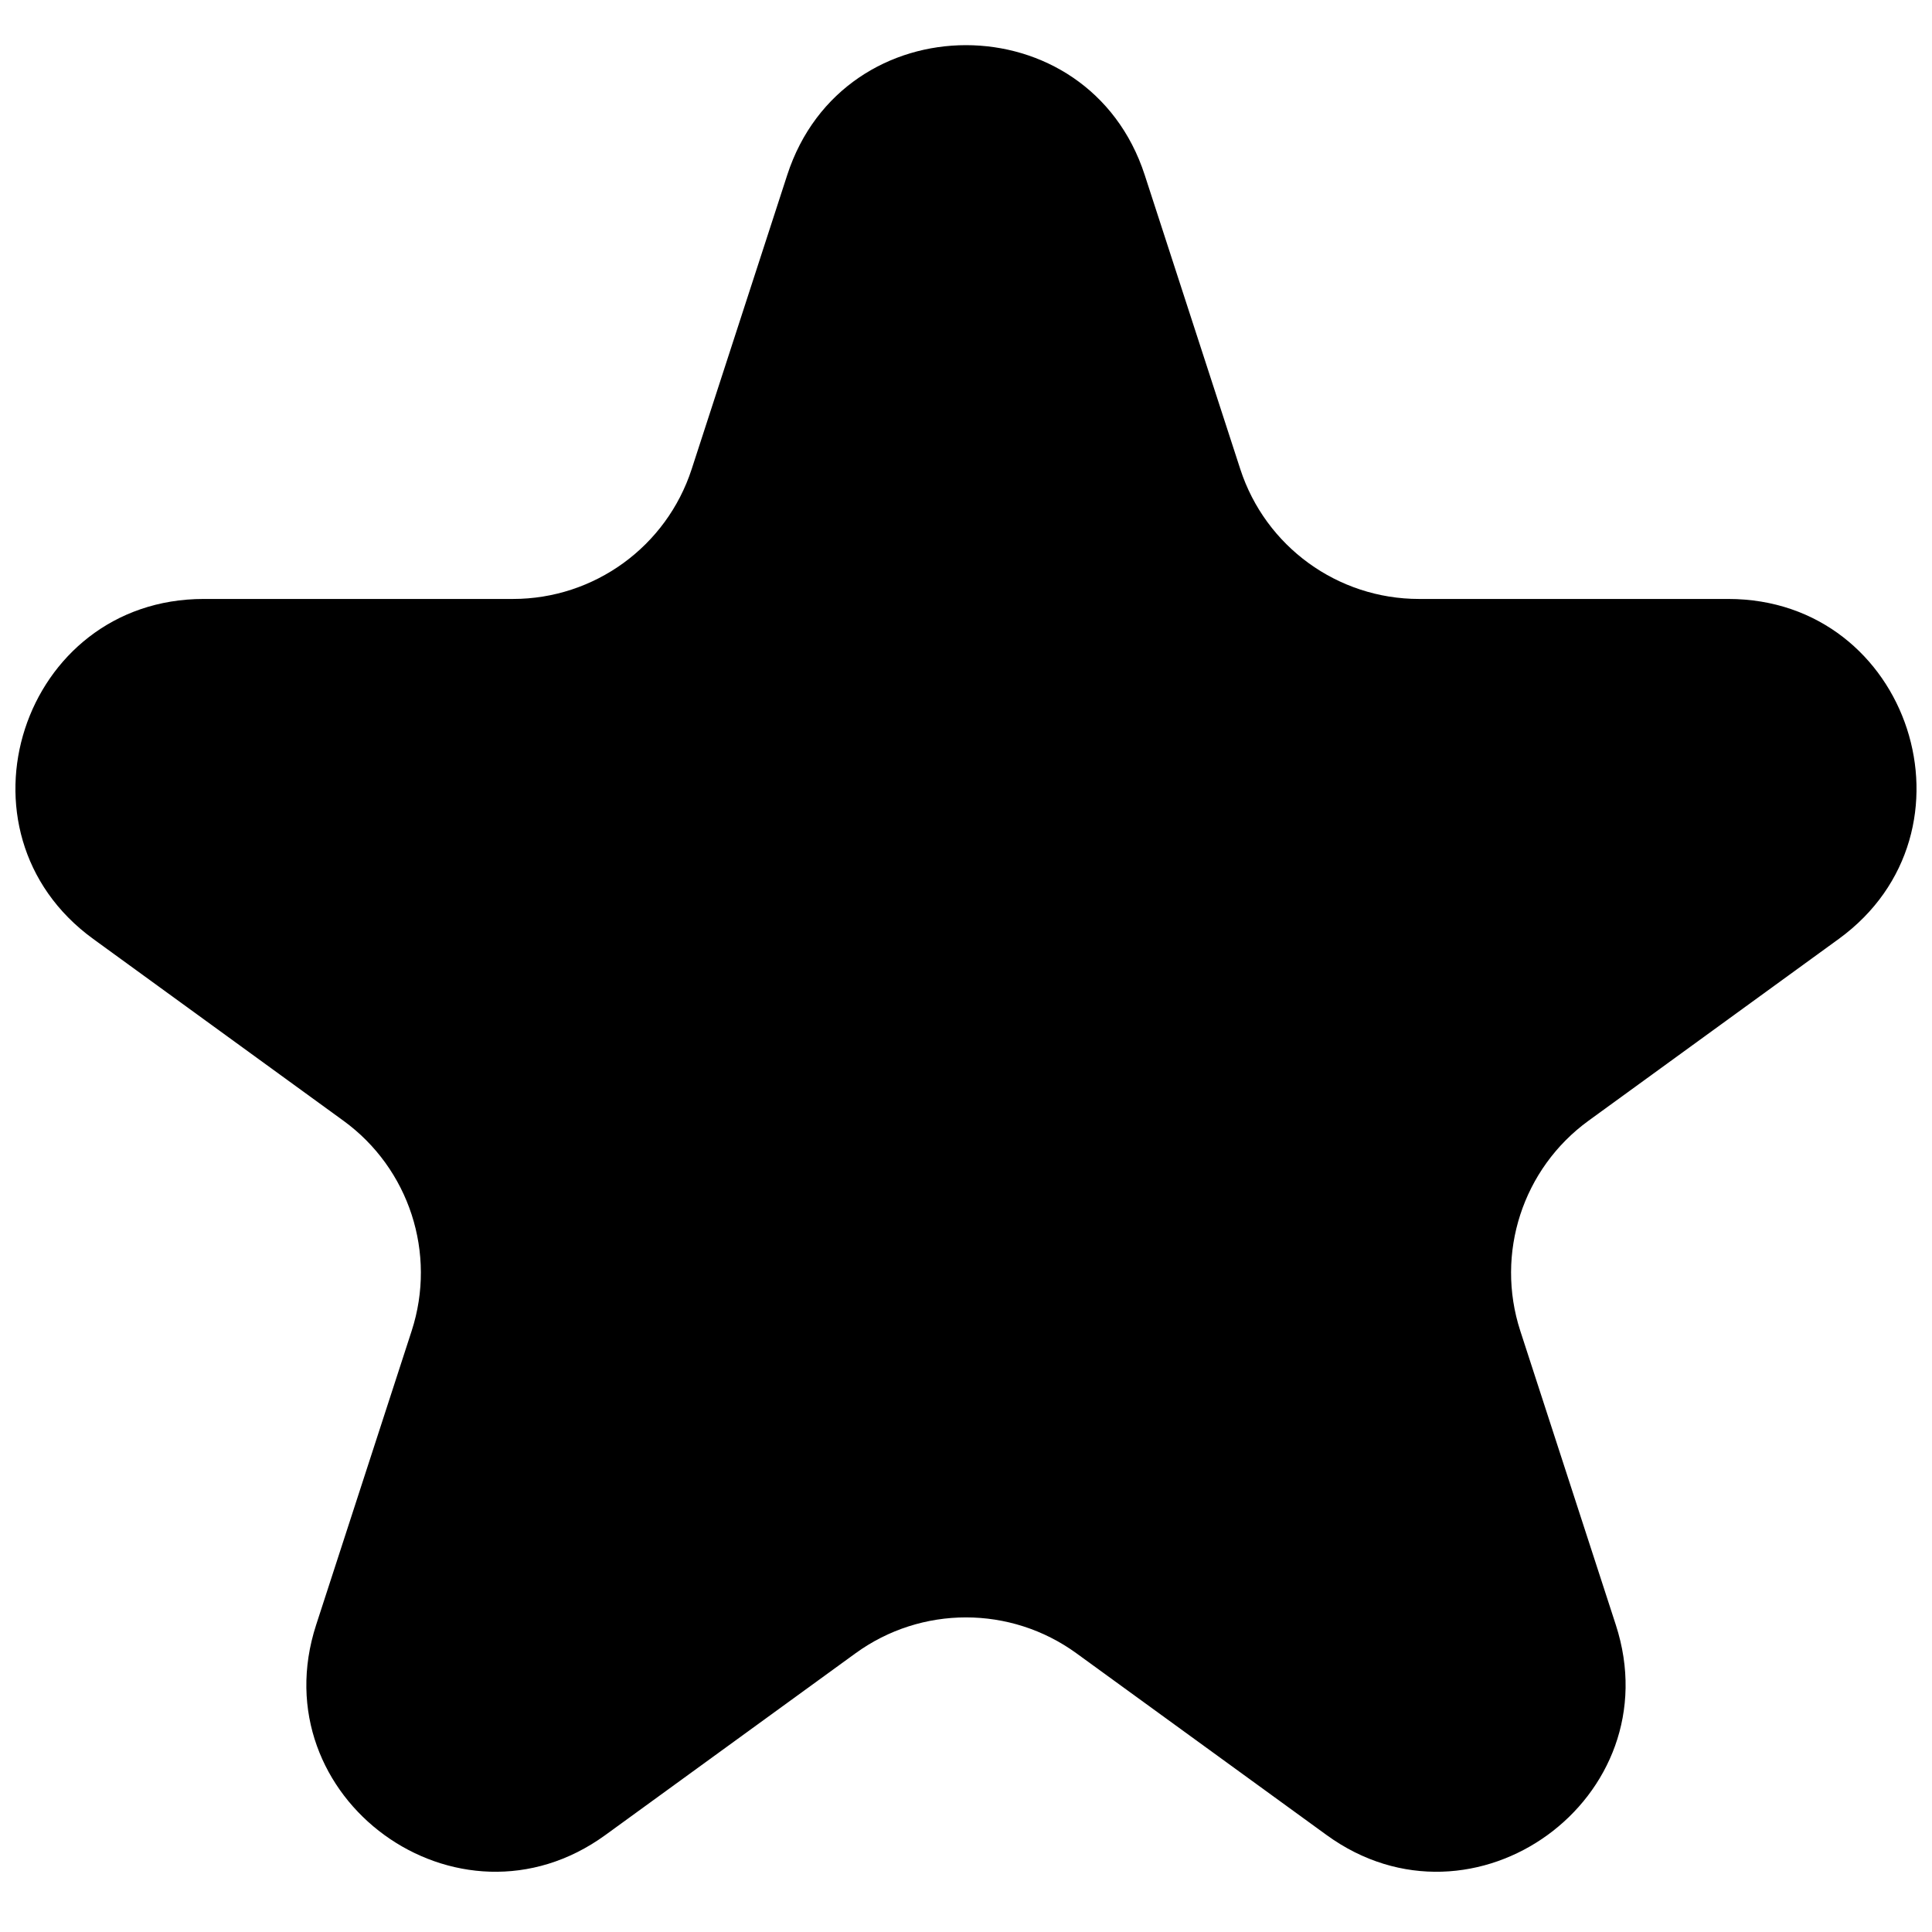 <?xml version="1.0" encoding="UTF-8"?>
<!-- Uploaded to: ICON Repo, www.svgrepo.com, Generator: ICON Repo Mixer Tools -->
<svg width="800px" height="800px" version="1.1" viewBox="144 144 512 512" xmlns="http://www.w3.org/2000/svg">
 <defs>
  <clipPath id="a">
   <path d="m148.09 155h503.81v486h-503.81z"/>
  </clipPath>
 </defs>
 <g clip-path="url(#a)">
  <path d="m352.62 190.39c14.91-45.895 79.836-45.895 94.746-0.004l25.32 77.926c6.668 20.523 25.793 34.418 47.371 34.418h81.934c48.254 0 68.316 61.746 29.281 90.109l-66.289 48.16c-17.457 12.684-24.762 35.164-18.094 55.691l25.32 77.922c14.91 45.891-37.617 84.051-76.652 55.688l-66.285-48.156c-17.457-12.688-41.098-12.688-58.559 0l-66.281 48.156c-39.039 28.363-91.566-9.797-76.652-55.688l25.316-77.922c6.668-20.527-0.637-43.008-18.094-55.691l-66.285-48.16c-39.039-28.363-18.977-90.109 29.277-90.109h81.934c21.578 0 40.703-13.895 47.375-34.418z"/>
 </g>
</svg>